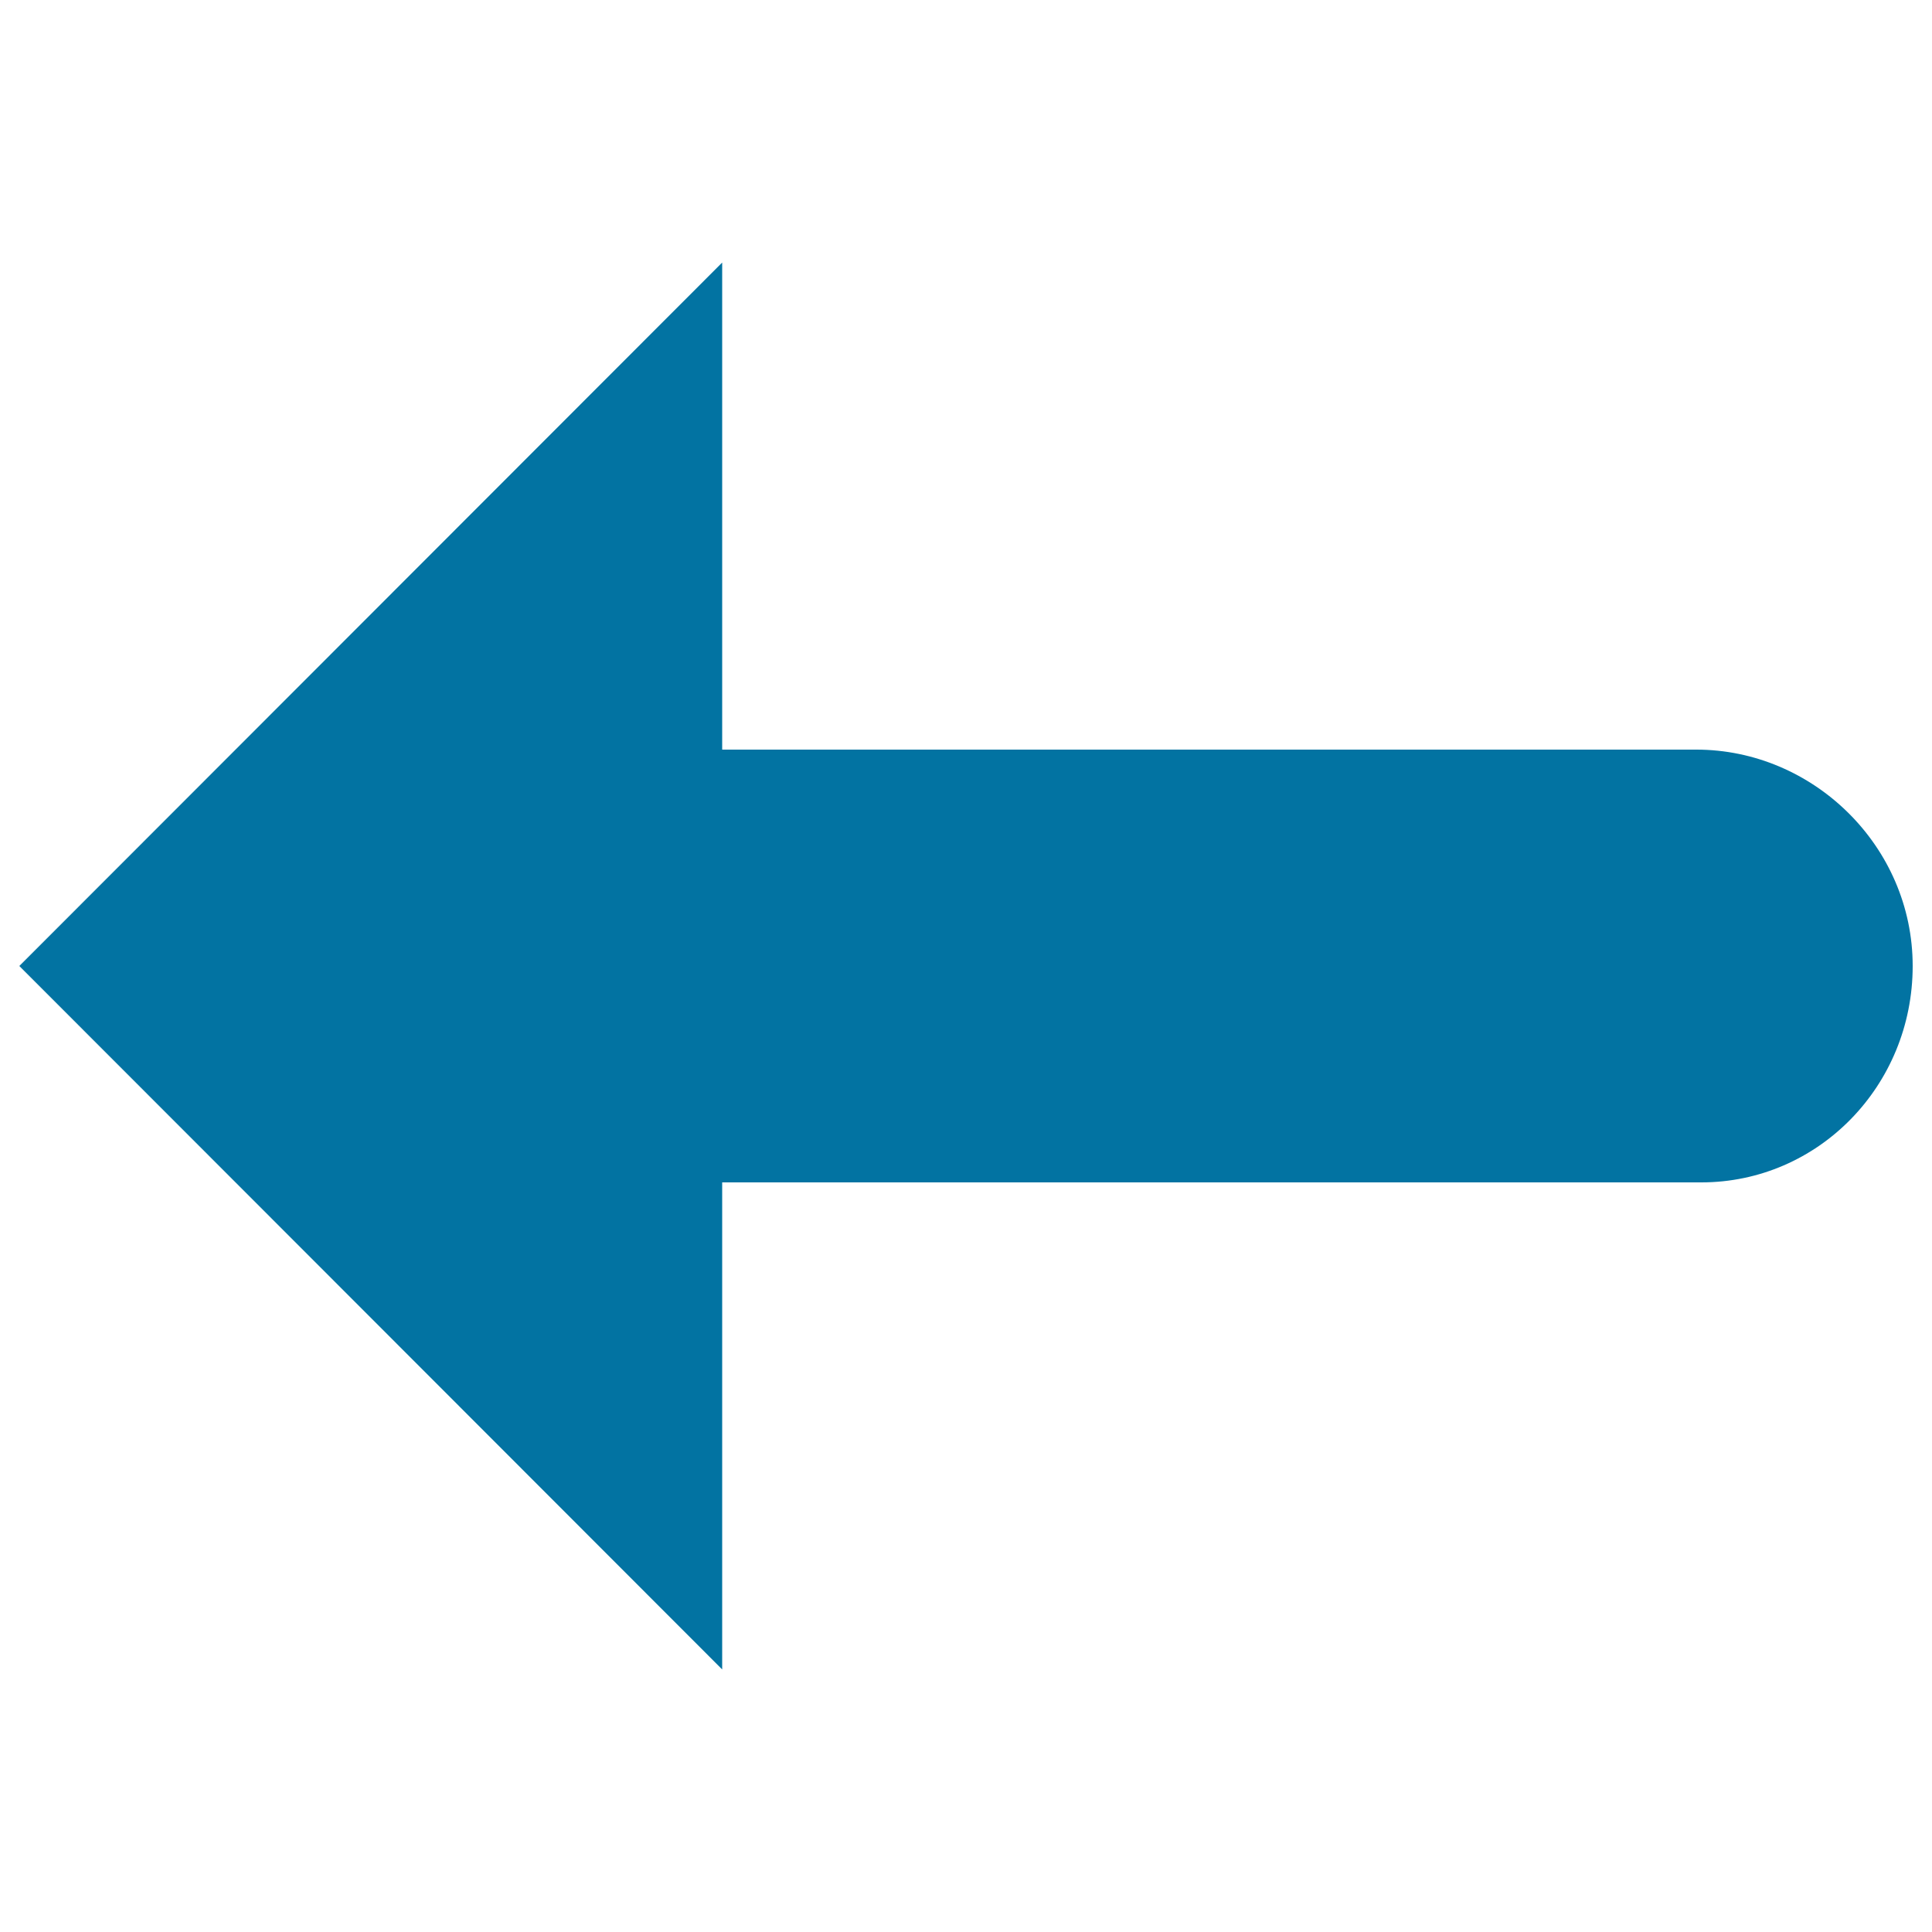 <svg xmlns="http://www.w3.org/2000/svg" viewBox="0 0 1000 1000" style="fill:#0273a2">
<title>Left Arrow SVG icon</title>
<path d="M878,388H373.8V135.9L10,500l363.8,364.1V612h506.8C941.1,612,990,562,990,500C990,438,938.5,388,878,388z"/>
</svg>